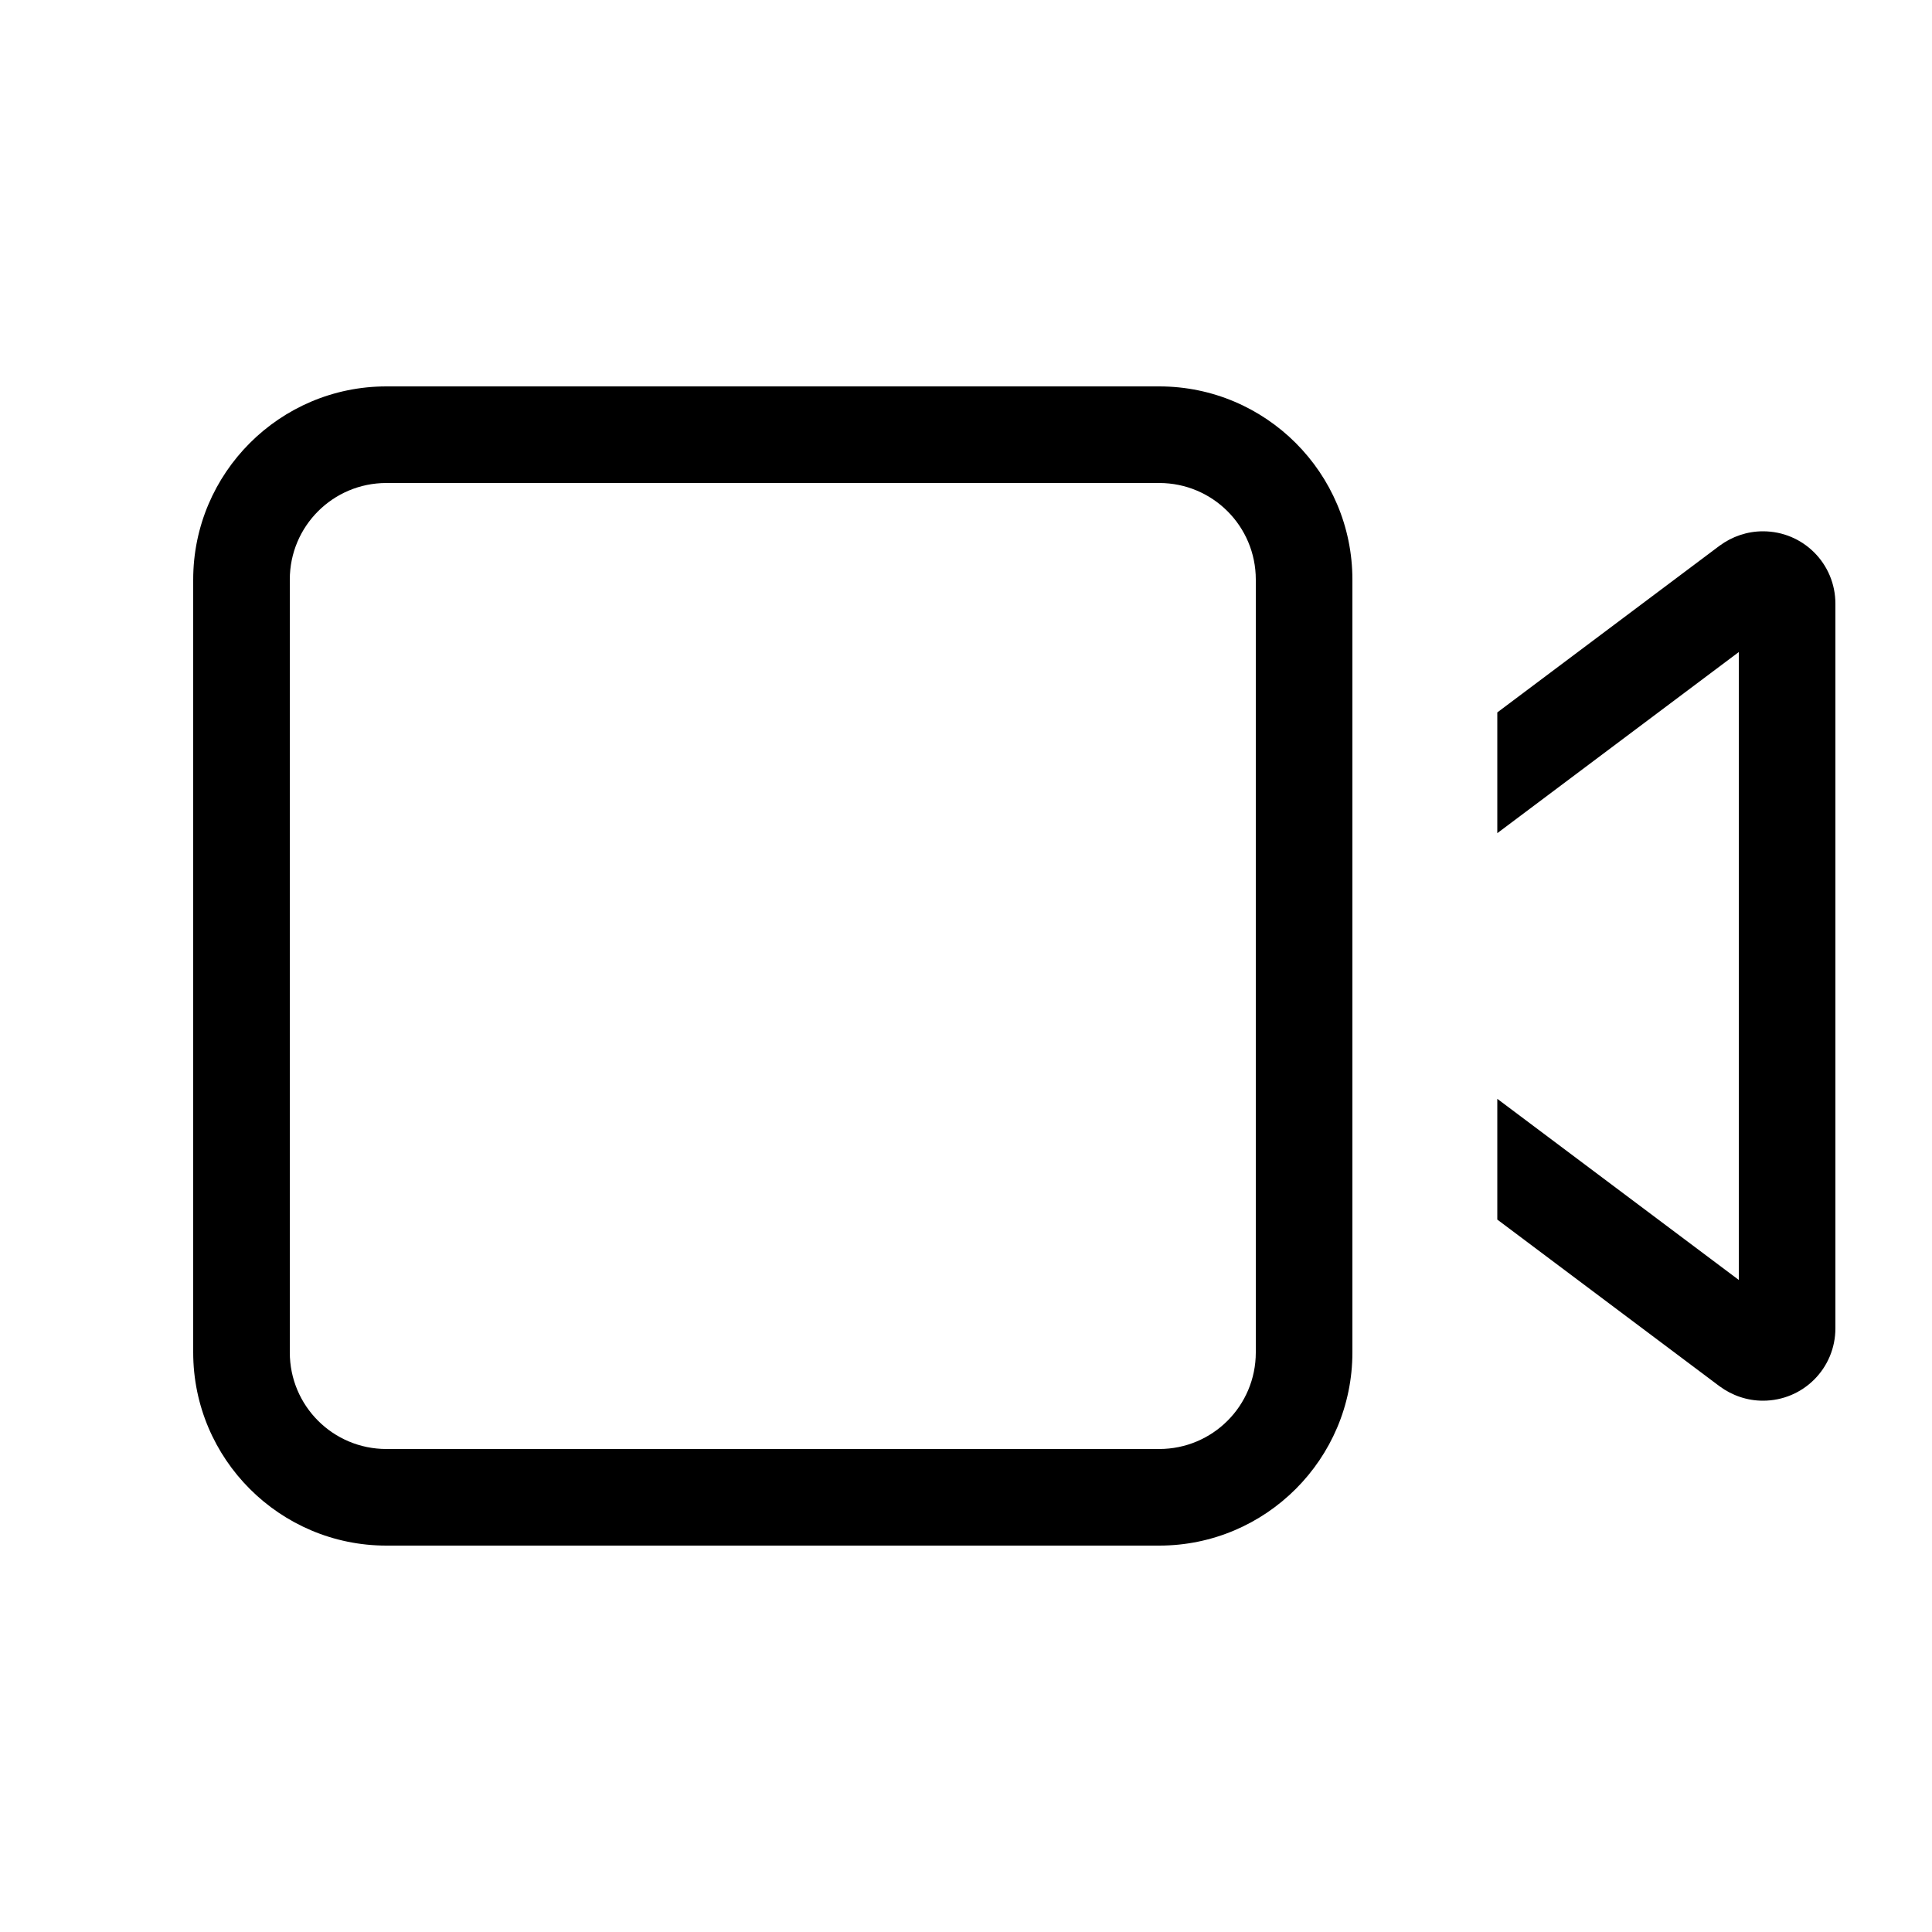 <svg xmlns="http://www.w3.org/2000/svg" viewBox="0 0 640 640"><!--!Font Awesome Pro 7.0.0 by @fontawesome - https://fontawesome.com License - https://fontawesome.com/license (Commercial License) Copyright 2025 Fonticons, Inc.--><path d="M128 160C110.3 160 96 174.3 96 192L96 448C96 465.7 110.3 480 128 480L384 480C401.7 480 416 465.7 416 448L416 192C416 174.3 401.7 160 384 160L128 160zM64 192C64 156.7 92.7 128 128 128L384 128C419.3 128 448 156.7 448 192L448 448C448 483.3 419.3 512 384 512L128 512C92.7 512 64 483.3 64 448L64 192zM496 276L496 236L569.6 180.8C573.8 177.7 578.8 176 584 176C597.3 176 608 186.7 608 200L608 440C608 453.3 597.3 464 584 464C578.8 464 573.8 462.3 569.6 459.2L496 404L496 364L576 424L576 216L496 276z"/></svg>